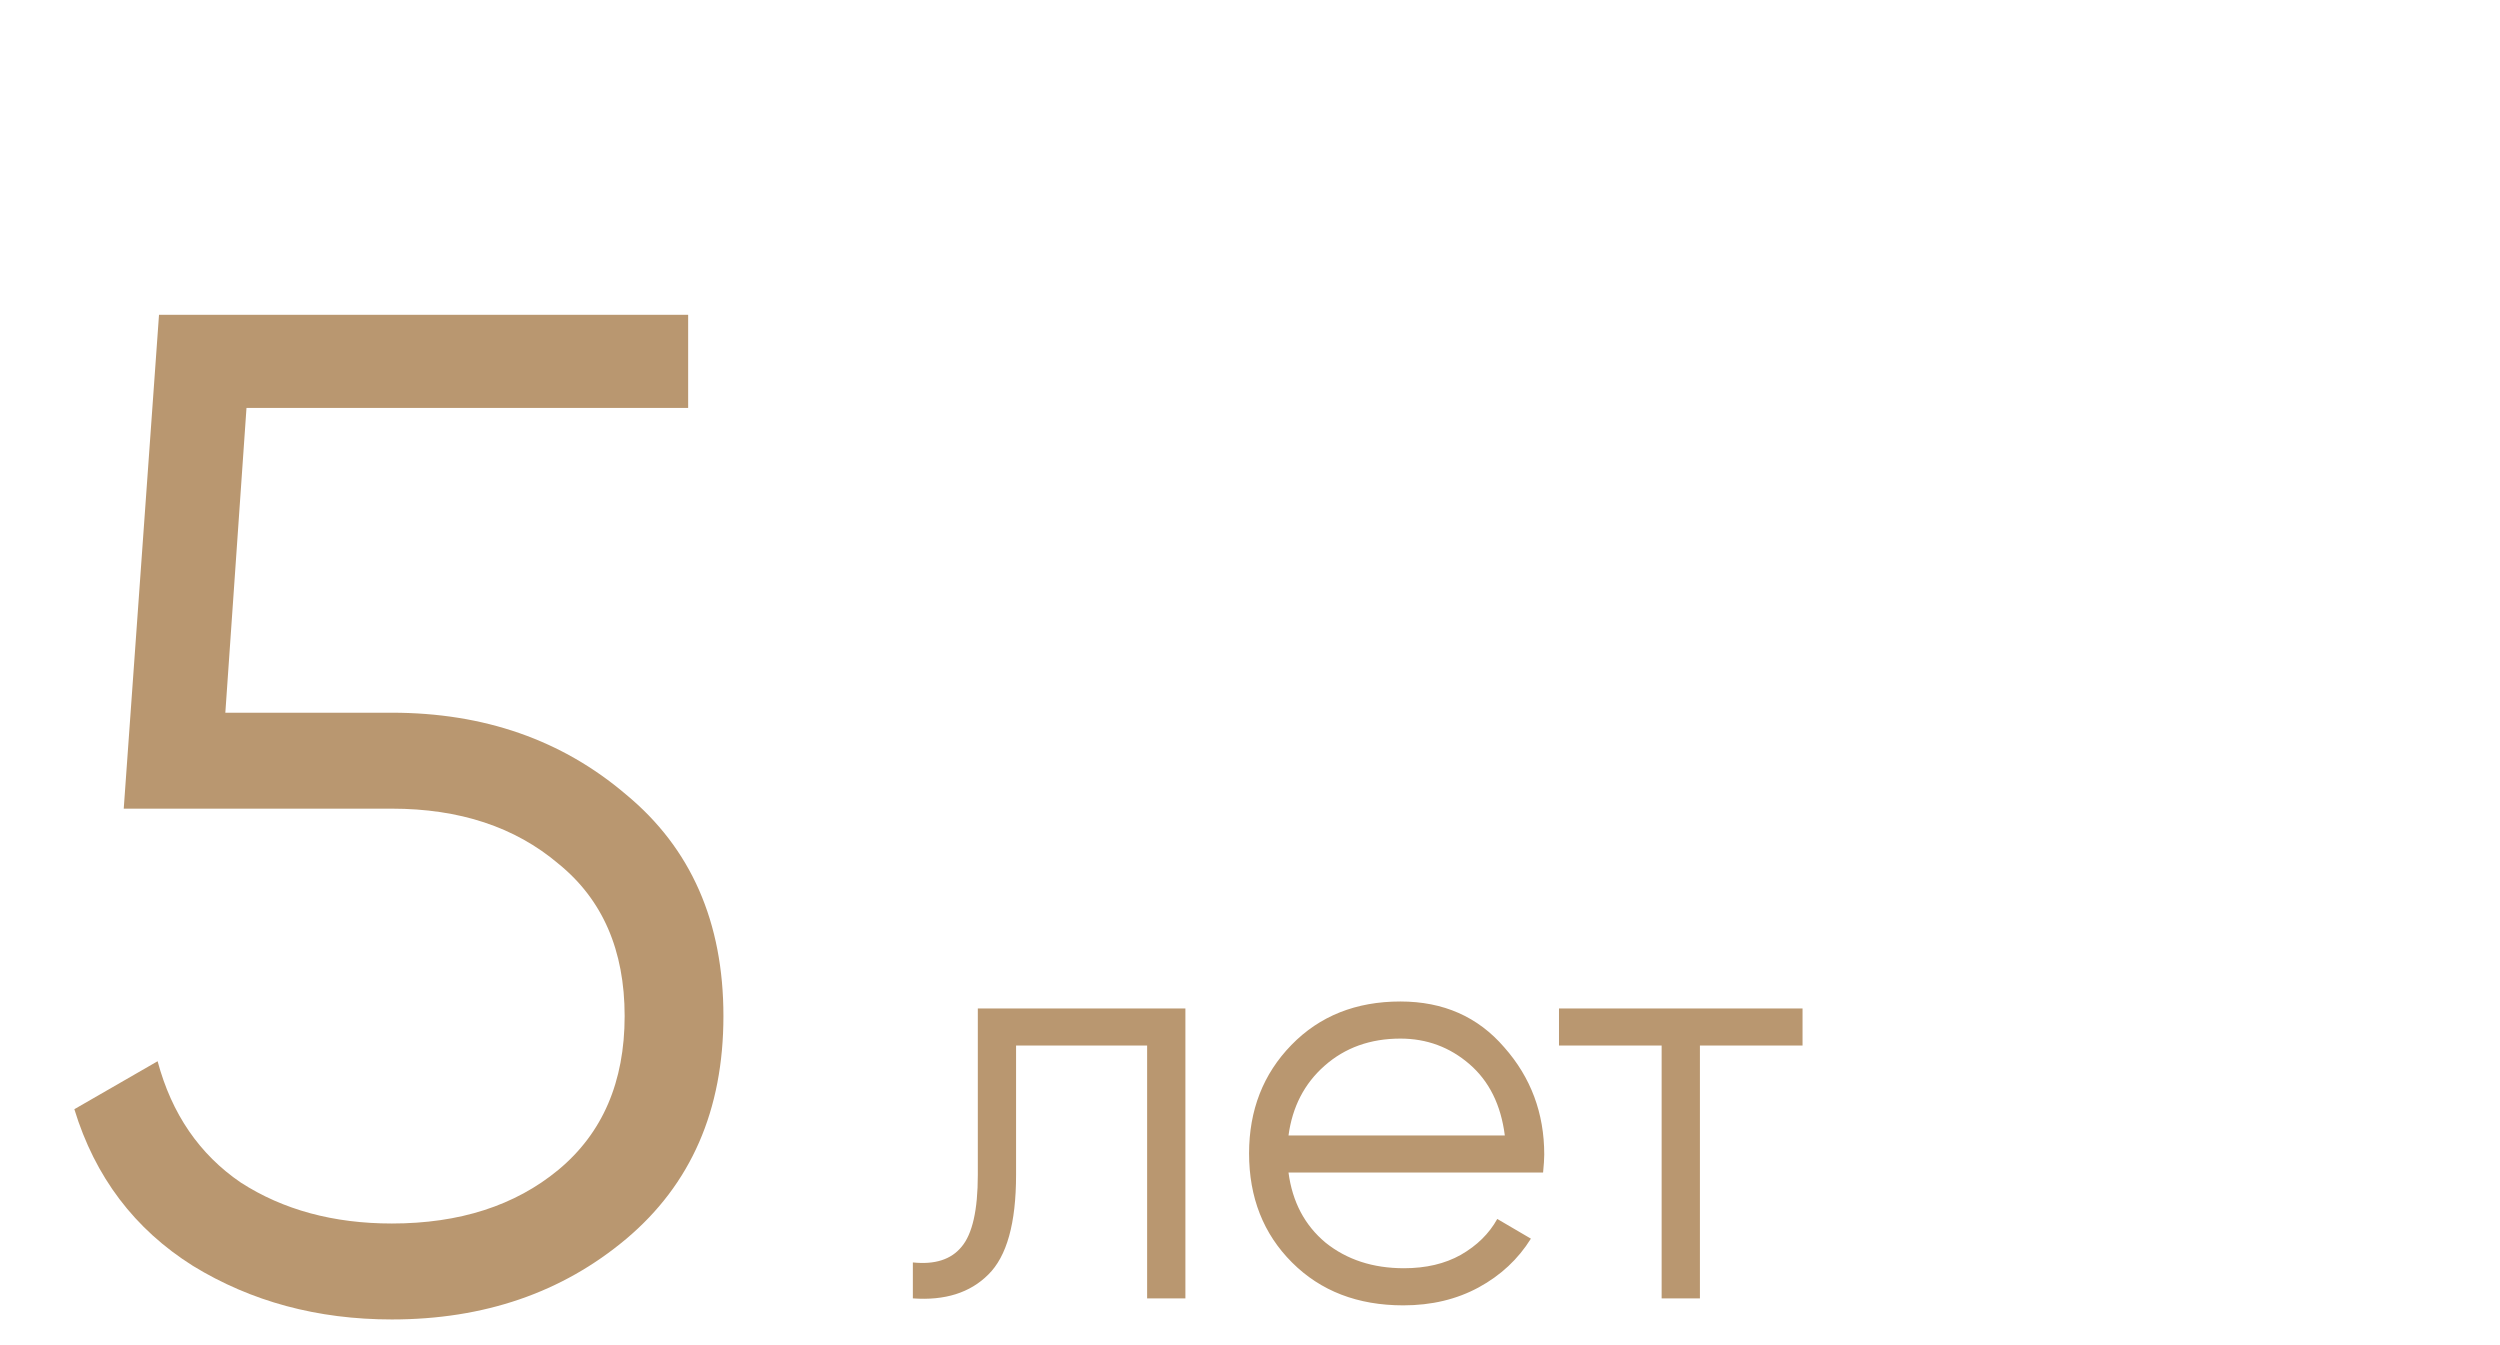 <?xml version="1.0" encoding="UTF-8"?> <svg xmlns="http://www.w3.org/2000/svg" width="119" height="64" viewBox="0 0 119 64" fill="none"> <path d="M18.651 33.925C23.039 33.925 26.756 35.223 29.801 37.82C32.89 40.373 34.435 43.888 34.435 48.365C34.435 52.843 32.89 56.38 29.801 58.977C26.756 61.53 23.039 62.806 18.651 62.806C15.114 62.806 11.957 61.955 9.181 60.254C6.404 58.507 4.524 56.022 3.539 52.798L7.502 50.515C8.173 53.022 9.494 54.948 11.464 56.291C13.479 57.589 15.875 58.239 18.651 58.239C21.875 58.239 24.517 57.388 26.577 55.686C28.681 53.94 29.733 51.5 29.733 48.365C29.733 45.231 28.681 42.813 26.577 41.111C24.517 39.365 21.875 38.492 18.651 38.492H5.89L7.569 14.984H32.756V19.417H11.733L10.726 33.925H18.651Z" fill="#B99770"></path> <path d="M56.425 48.002V61.803H54.603V49.769H48.365V55.924C48.365 58.224 47.924 59.807 47.04 60.672C46.175 61.536 44.979 61.914 43.452 61.803V60.092C44.501 60.202 45.274 59.954 45.771 59.347C46.286 58.739 46.544 57.598 46.544 55.924V48.002H56.425ZM66.66 47.671C68.703 47.671 70.35 48.398 71.601 49.851C72.871 51.287 73.506 52.989 73.506 54.958C73.506 55.16 73.487 55.445 73.451 55.813H61.333C61.517 57.212 62.106 58.325 63.1 59.153C64.112 59.963 65.354 60.368 66.826 60.368C67.875 60.368 68.776 60.156 69.531 59.733C70.304 59.291 70.883 58.721 71.27 58.022L72.871 58.96C72.264 59.935 71.436 60.708 70.387 61.279C69.338 61.849 68.142 62.135 66.798 62.135C64.627 62.135 62.86 61.454 61.499 60.092C60.137 58.73 59.456 57 59.456 54.903C59.456 52.842 60.128 51.121 61.471 49.741C62.814 48.361 64.544 47.671 66.66 47.671ZM66.66 49.437C65.225 49.437 64.02 49.87 63.044 50.735C62.087 51.581 61.517 52.685 61.333 54.047H71.629C71.445 52.593 70.883 51.462 69.945 50.652C69.007 49.842 67.912 49.437 66.66 49.437ZM85.801 48.002V49.769H80.916V61.803H79.094V49.769H74.208V48.002H85.801Z" fill="#B99770"></path> </svg> 